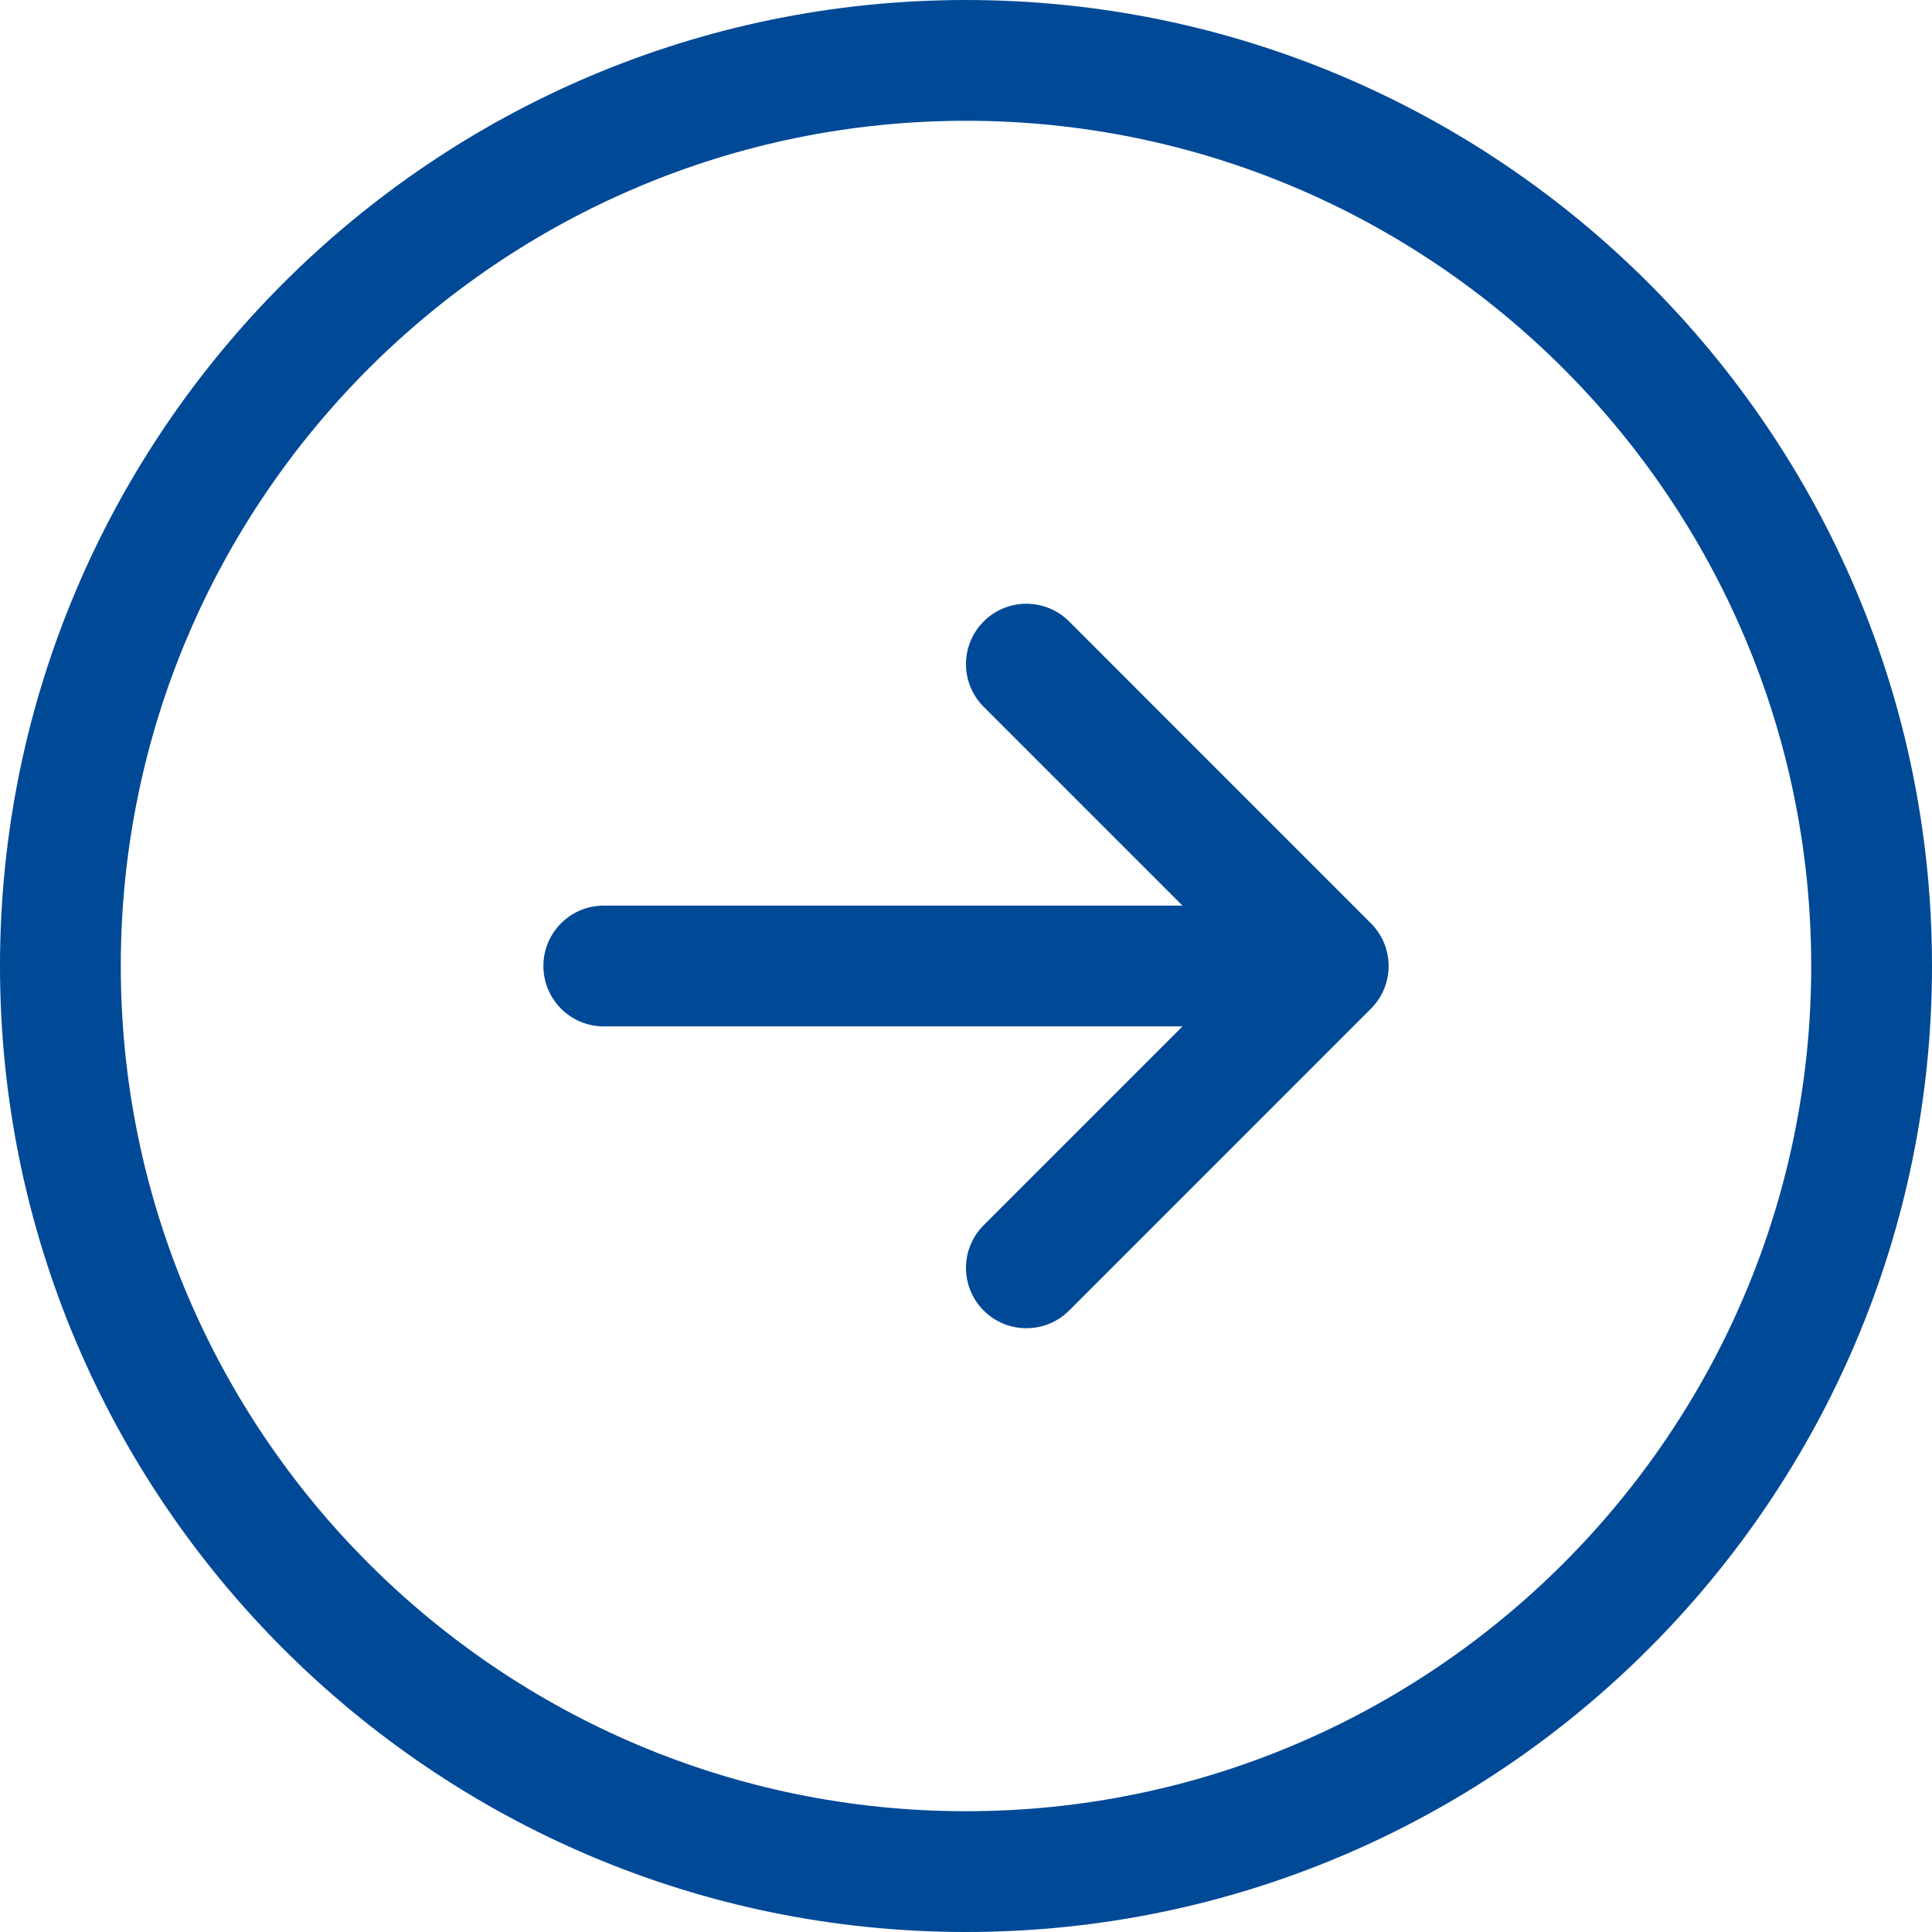 <svg width="31" height="31" viewBox="0 0 31 31" fill="none" xmlns="http://www.w3.org/2000/svg">
<path d="M15.5 0C6.953 0 0 6.953 0 15.5C0 24.047 6.953 31 15.5 31C24.047 31 31 24.047 31 15.5C31 6.953 24.047 0 15.5 0ZM15.5 29.062C8.021 29.062 1.938 22.979 1.938 15.5C1.938 8.021 8.021 1.938 15.5 1.938C22.979 1.938 29.062 8.021 29.062 15.5C29.062 22.979 22.979 29.062 15.5 29.062ZM21.997 14.815C22.376 15.194 22.376 15.807 21.997 16.185L17.154 21.029C16.965 21.218 16.716 21.312 16.469 21.312C16.221 21.312 15.973 21.218 15.784 21.029C15.405 20.65 15.405 20.037 15.784 19.659L18.974 16.469H9.688C9.153 16.469 8.719 16.035 8.719 15.5C8.719 14.964 9.153 14.531 9.688 14.531H18.974L15.784 11.341C15.405 10.963 15.405 10.35 15.784 9.971C16.162 9.593 16.775 9.593 17.154 9.971L21.997 14.815Z" fill="#004996"/>
</svg>
